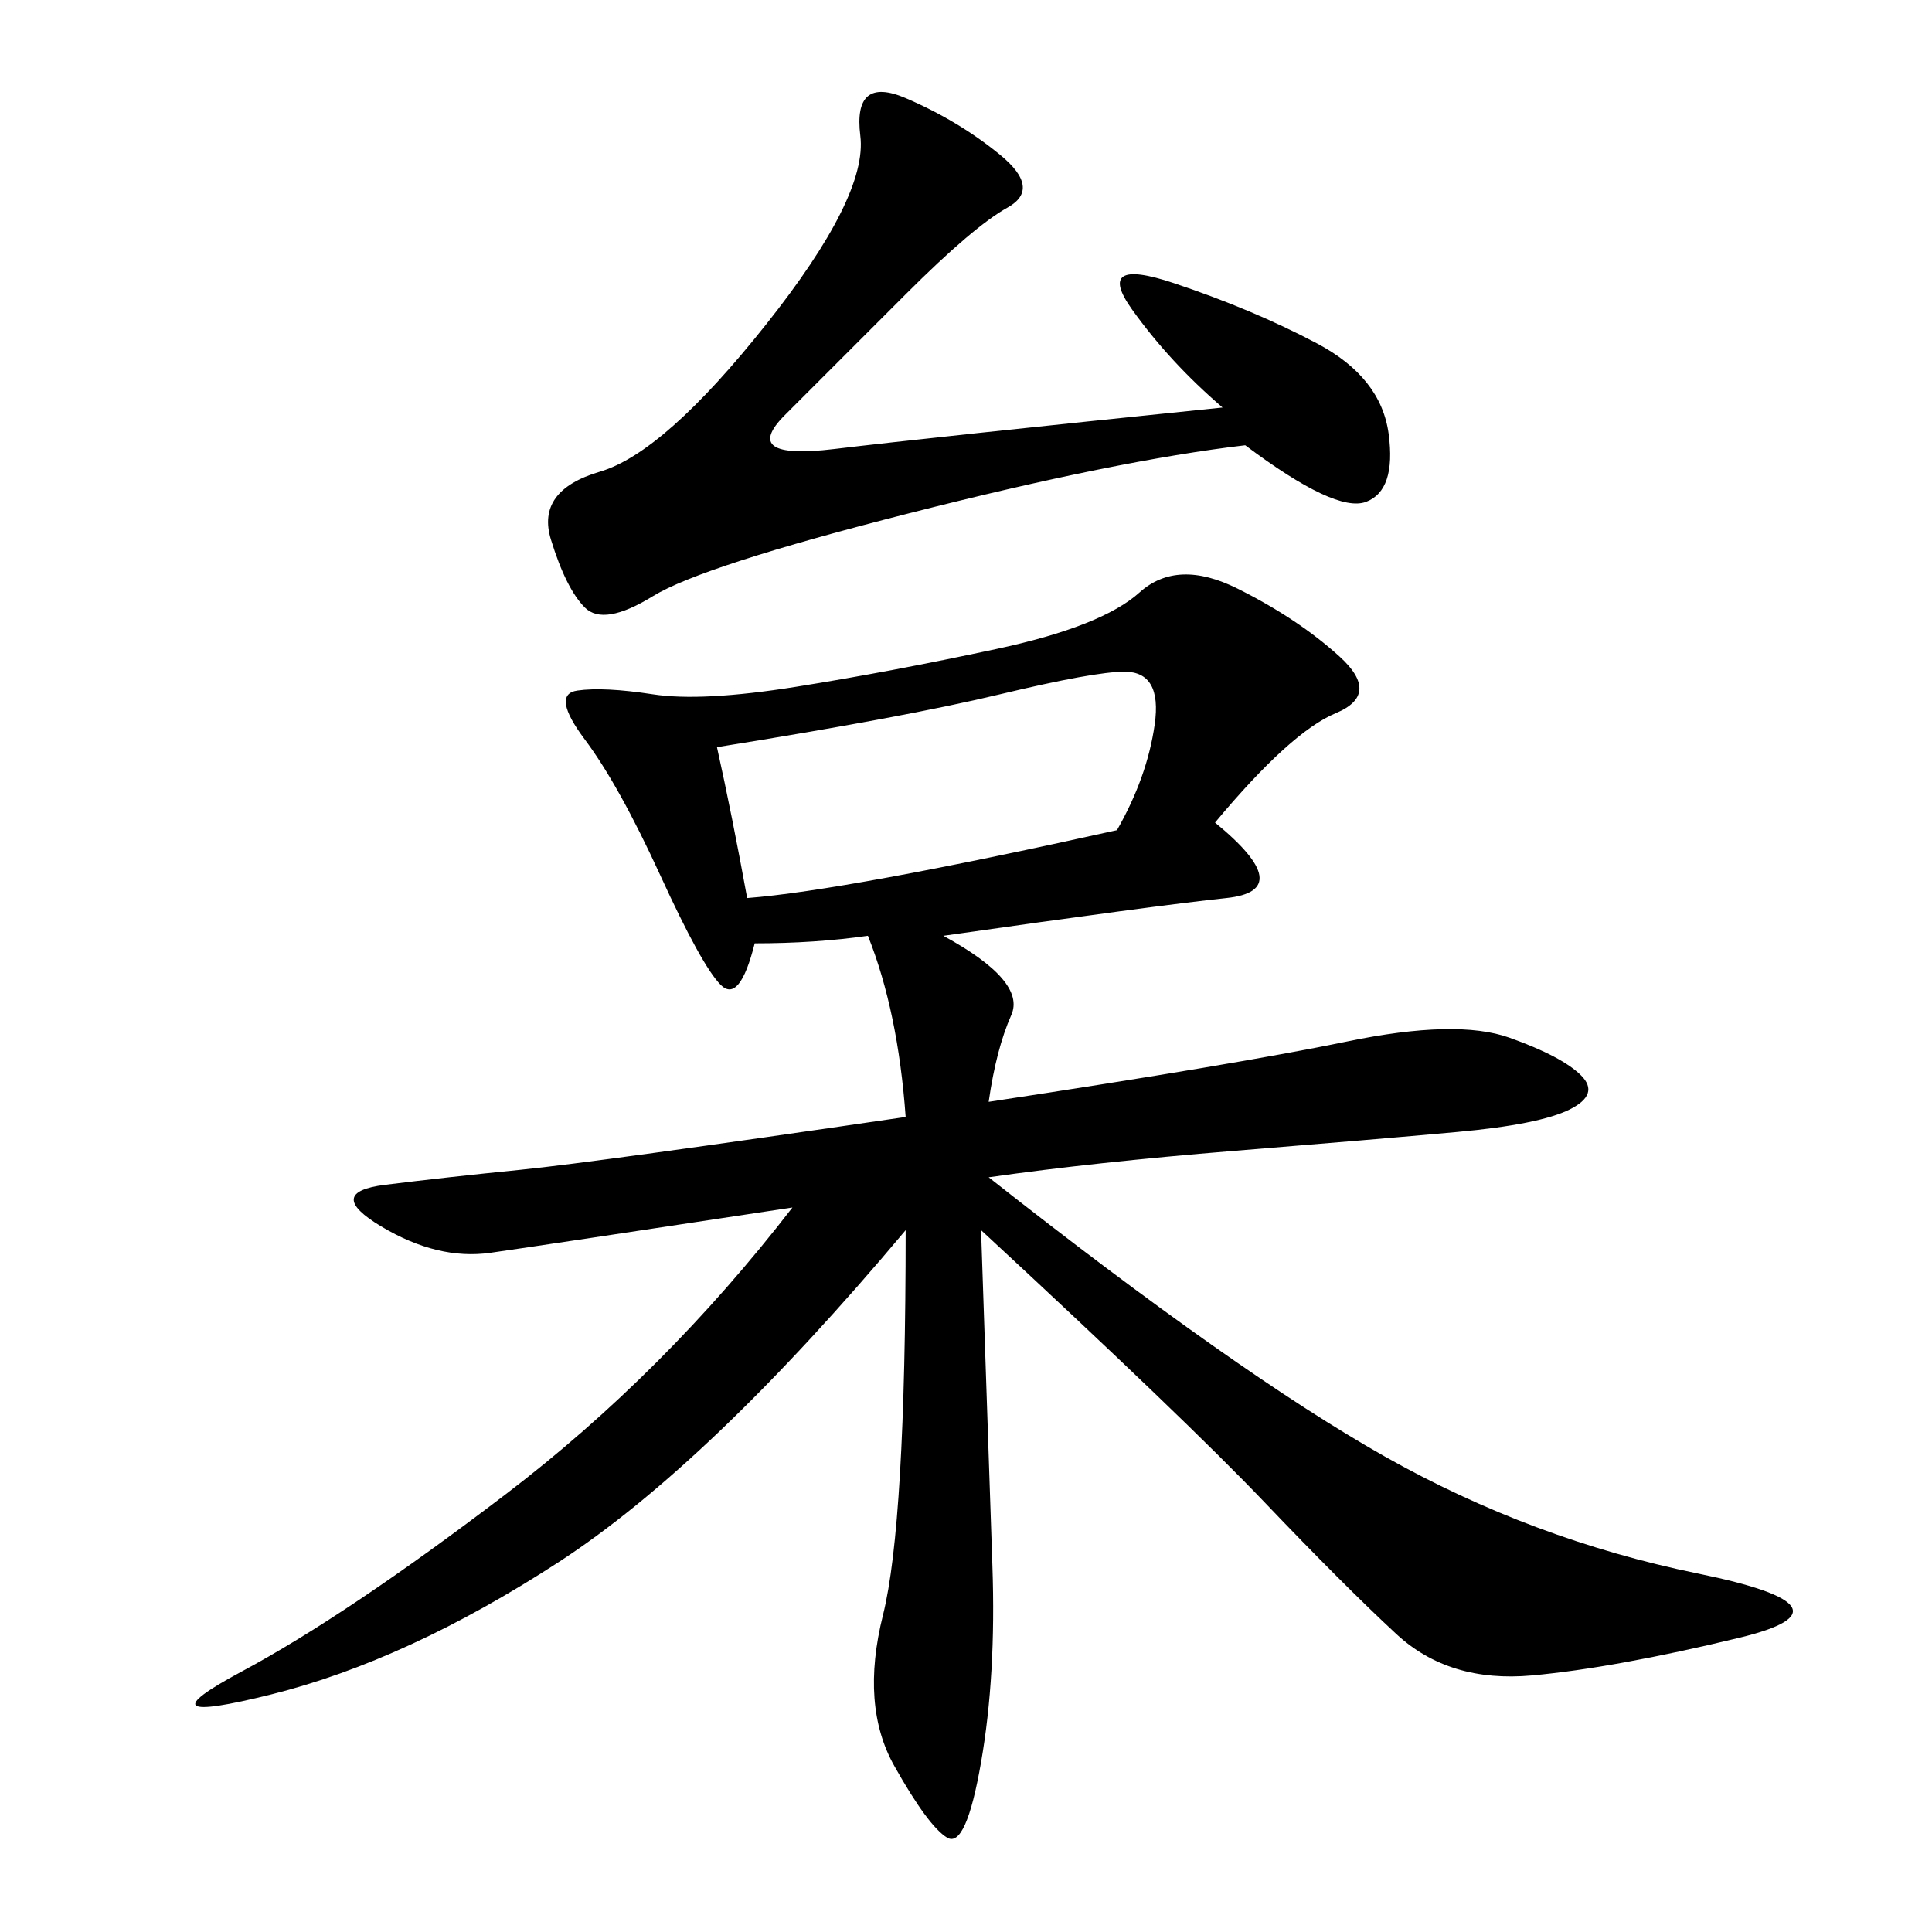 <svg xmlns="http://www.w3.org/2000/svg" xmlns:xlink="http://www.w3.org/1999/xlink" width="300" height="300"><path d="M188.67 127.73Q201.56 138.28 190.43 139.45Q179.30 140.63 146.48 145.31L146.48 145.31Q159.38 152.34 157.03 157.62Q154.69 162.89 153.52 171.09L153.52 171.09Q192.19 165.23 209.18 161.72Q226.17 158.20 234.38 161.13Q242.58 164.06 245.51 166.99Q248.44 169.92 243.75 172.27Q239.06 174.61 226.17 175.78Q213.28 176.95 191.60 178.71Q169.92 180.47 153.52 182.81L153.52 182.81Q192.19 213.28 215.04 226.17Q237.89 239.06 263.67 244.34Q289.45 249.61 270.12 254.30Q250.78 258.98 237.89 260.16Q225 261.33 216.80 253.71Q208.59 246.09 196.29 233.20Q183.98 220.31 152.34 191.02L152.34 191.02Q153.52 226.17 154.10 243.16Q154.69 260.16 152.34 273.63Q150 287.11 147.07 285.35Q144.14 283.59 138.87 274.22Q133.59 264.84 137.11 250.78Q140.63 236.72 140.63 191.02L140.63 191.02Q110.16 227.34 86.72 242.58Q63.28 257.81 42.19 263.09Q21.09 268.36 37.50 259.57Q53.91 250.78 78.52 232.03Q103.13 213.28 123.05 187.50L123.05 187.50Q84.38 193.36 76.17 194.53Q67.97 195.70 59.18 190.43Q50.39 185.16 59.77 183.98Q69.14 182.81 80.86 181.64Q92.58 180.47 140.63 173.44L140.63 173.44Q139.45 157.03 134.77 145.31L134.77 145.31Q126.56 146.48 117.19 146.48L117.19 146.48Q114.84 155.86 111.91 152.93Q108.98 150 102.54 135.94Q96.09 121.88 90.82 114.84Q85.55 107.81 89.65 107.23Q93.75 106.64 101.37 107.81Q108.98 108.98 123.63 106.64Q138.28 104.30 154.69 100.78Q171.09 97.27 176.95 91.99Q182.81 86.72 192.19 91.41Q201.56 96.09 208.01 101.95Q214.45 107.81 207.42 110.74Q200.39 113.67 188.67 127.73L188.67 127.73ZM189.84 63.28Q181.64 56.25 175.78 48.05Q169.92 39.84 182.23 43.95Q194.53 48.05 204.49 53.32Q214.45 58.59 215.63 67.38Q216.80 76.17 212.11 77.93Q207.42 79.69 193.36 69.14L193.36 69.14Q173.44 71.48 141.21 79.69Q108.98 87.89 101.37 92.58Q93.75 97.27 90.82 94.34Q87.89 91.41 85.55 83.79Q83.20 76.17 93.16 73.24Q103.13 70.31 118.95 50.39Q134.77 30.47 133.59 21.09Q132.42 11.72 140.63 15.23Q148.83 18.75 155.27 24.02Q161.72 29.30 156.45 32.23Q151.17 35.16 140.63 45.70L140.63 45.70L121.88 64.45Q114.84 71.48 129.49 69.73Q144.14 67.97 189.84 63.28L189.84 63.28ZM111.33 116.02Q113.67 126.56 116.02 139.45L116.02 139.45Q131.25 138.28 173.44 128.91L173.44 128.91Q178.13 120.70 179.30 112.50Q180.47 104.30 174.61 104.30L174.61 104.30Q169.92 104.30 155.27 107.81Q140.63 111.33 111.33 116.02L111.33 116.02Z"/></svg>
